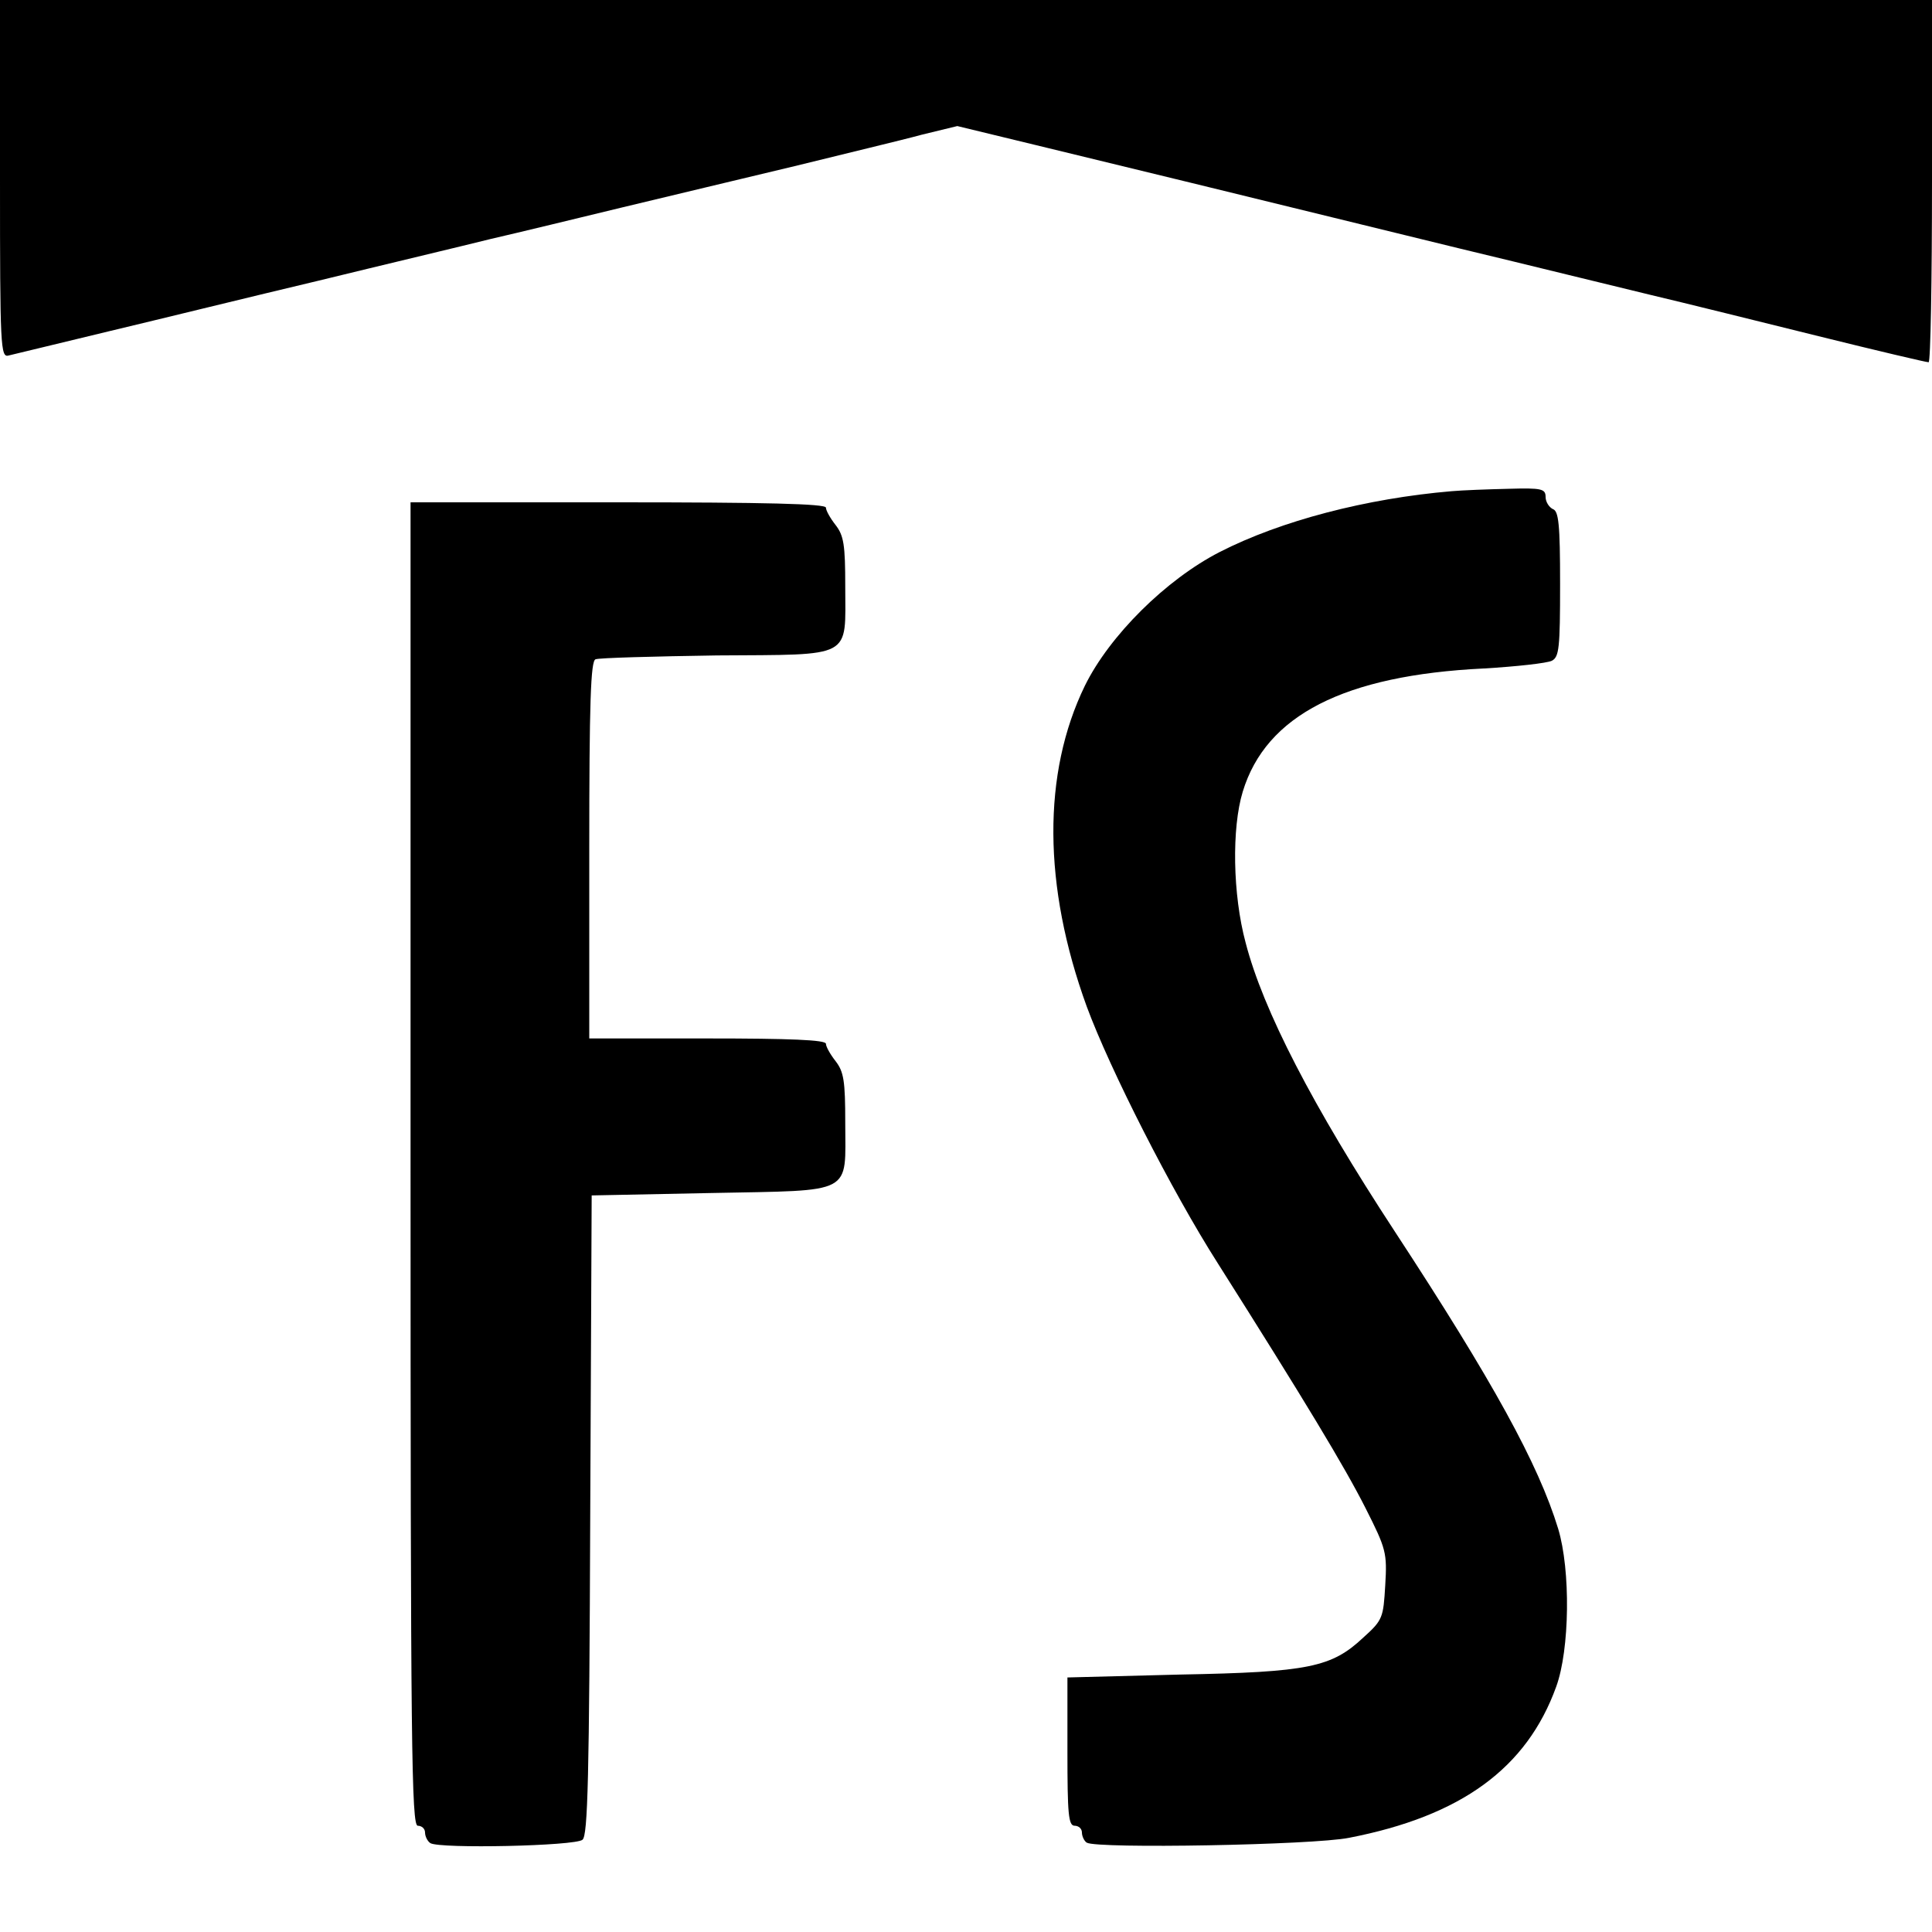 <?xml version="1.0" standalone="no"?>
<!DOCTYPE svg PUBLIC "-//W3C//DTD SVG 20010904//EN"
 "http://www.w3.org/TR/2001/REC-SVG-20010904/DTD/svg10.dtd">
<svg version="1.0" xmlns="http://www.w3.org/2000/svg"
 width="400pt" height="400pt" viewBox="0 0 400 400"
 preserveAspectRatio="xMidYMid meet">
<g transform="translate(0,400) scale(0.1,-0.1)"
fill="#000000" stroke="none">
<path d="M0 3629 c0 -348 1 -370 18 -365 9 2 103 25 207 50 105 25 300 73 435
105 135 33 295 71 355 86 61 14 184 44 275 66 91 22 251 60 355 85 105 26 223
54 263 65 l74 18 161 -39 c165 -40 404 -98 877 -214 146 -35 324 -79 395 -96
72 -17 229 -56 350 -86 121 -30 223 -54 228 -54 4 0 7 169 7 375 l0 375 -2000
0 -2000 0 0 -371z"/>
<path d="M3005 2983 c-176 -15 -353 -61 -480 -126 -111 -57 -228 -173 -279
-277 -88 -181 -87 -414 4 -664 48 -130 176 -382 271 -531 181 -286 263 -422
306 -507 43 -85 45 -93 41 -160 -4 -67 -5 -72 -45 -108 -66 -62 -113 -72 -380
-77 l-233 -6 0 -153 c0 -130 2 -154 15 -154 8 0 15 -6 15 -14 0 -8 5 -18 10
-21 21 -13 469 -5 543 10 232 45 368 144 429 313 28 77 30 241 4 327 -41 134
-135 305 -338 615 -171 261 -273 459 -309 598 -27 100 -29 238 -6 313 48 158
210 241 499 255 68 4 131 11 141 16 15 8 17 26 17 159 0 124 -3 151 -15 155
-8 4 -15 15 -15 25 0 17 -8 19 -77 17 -43 -1 -96 -3 -118 -5z"/>
<path d="M850 1590 c0 -1211 2 -1370 15 -1370 8 0 15 -6 15 -14 0 -8 5 -18 11
-22 20 -12 300 -6 315 7 11 9 14 126 16 673 l3 661 248 5 c298 6 277 -5 277
146 0 86 -3 105 -20 127 -11 14 -20 30 -20 36 0 8 -75 11 -245 11 l-245 0 0
390 c0 306 3 392 13 395 7 3 120 6 251 8 285 2 266 -8 266 143 0 86 -3 105
-20 127 -11 14 -20 30 -20 36 0 8 -126 11 -430 11 l-430 0 0 -1370z"/>
</g>
</svg>

